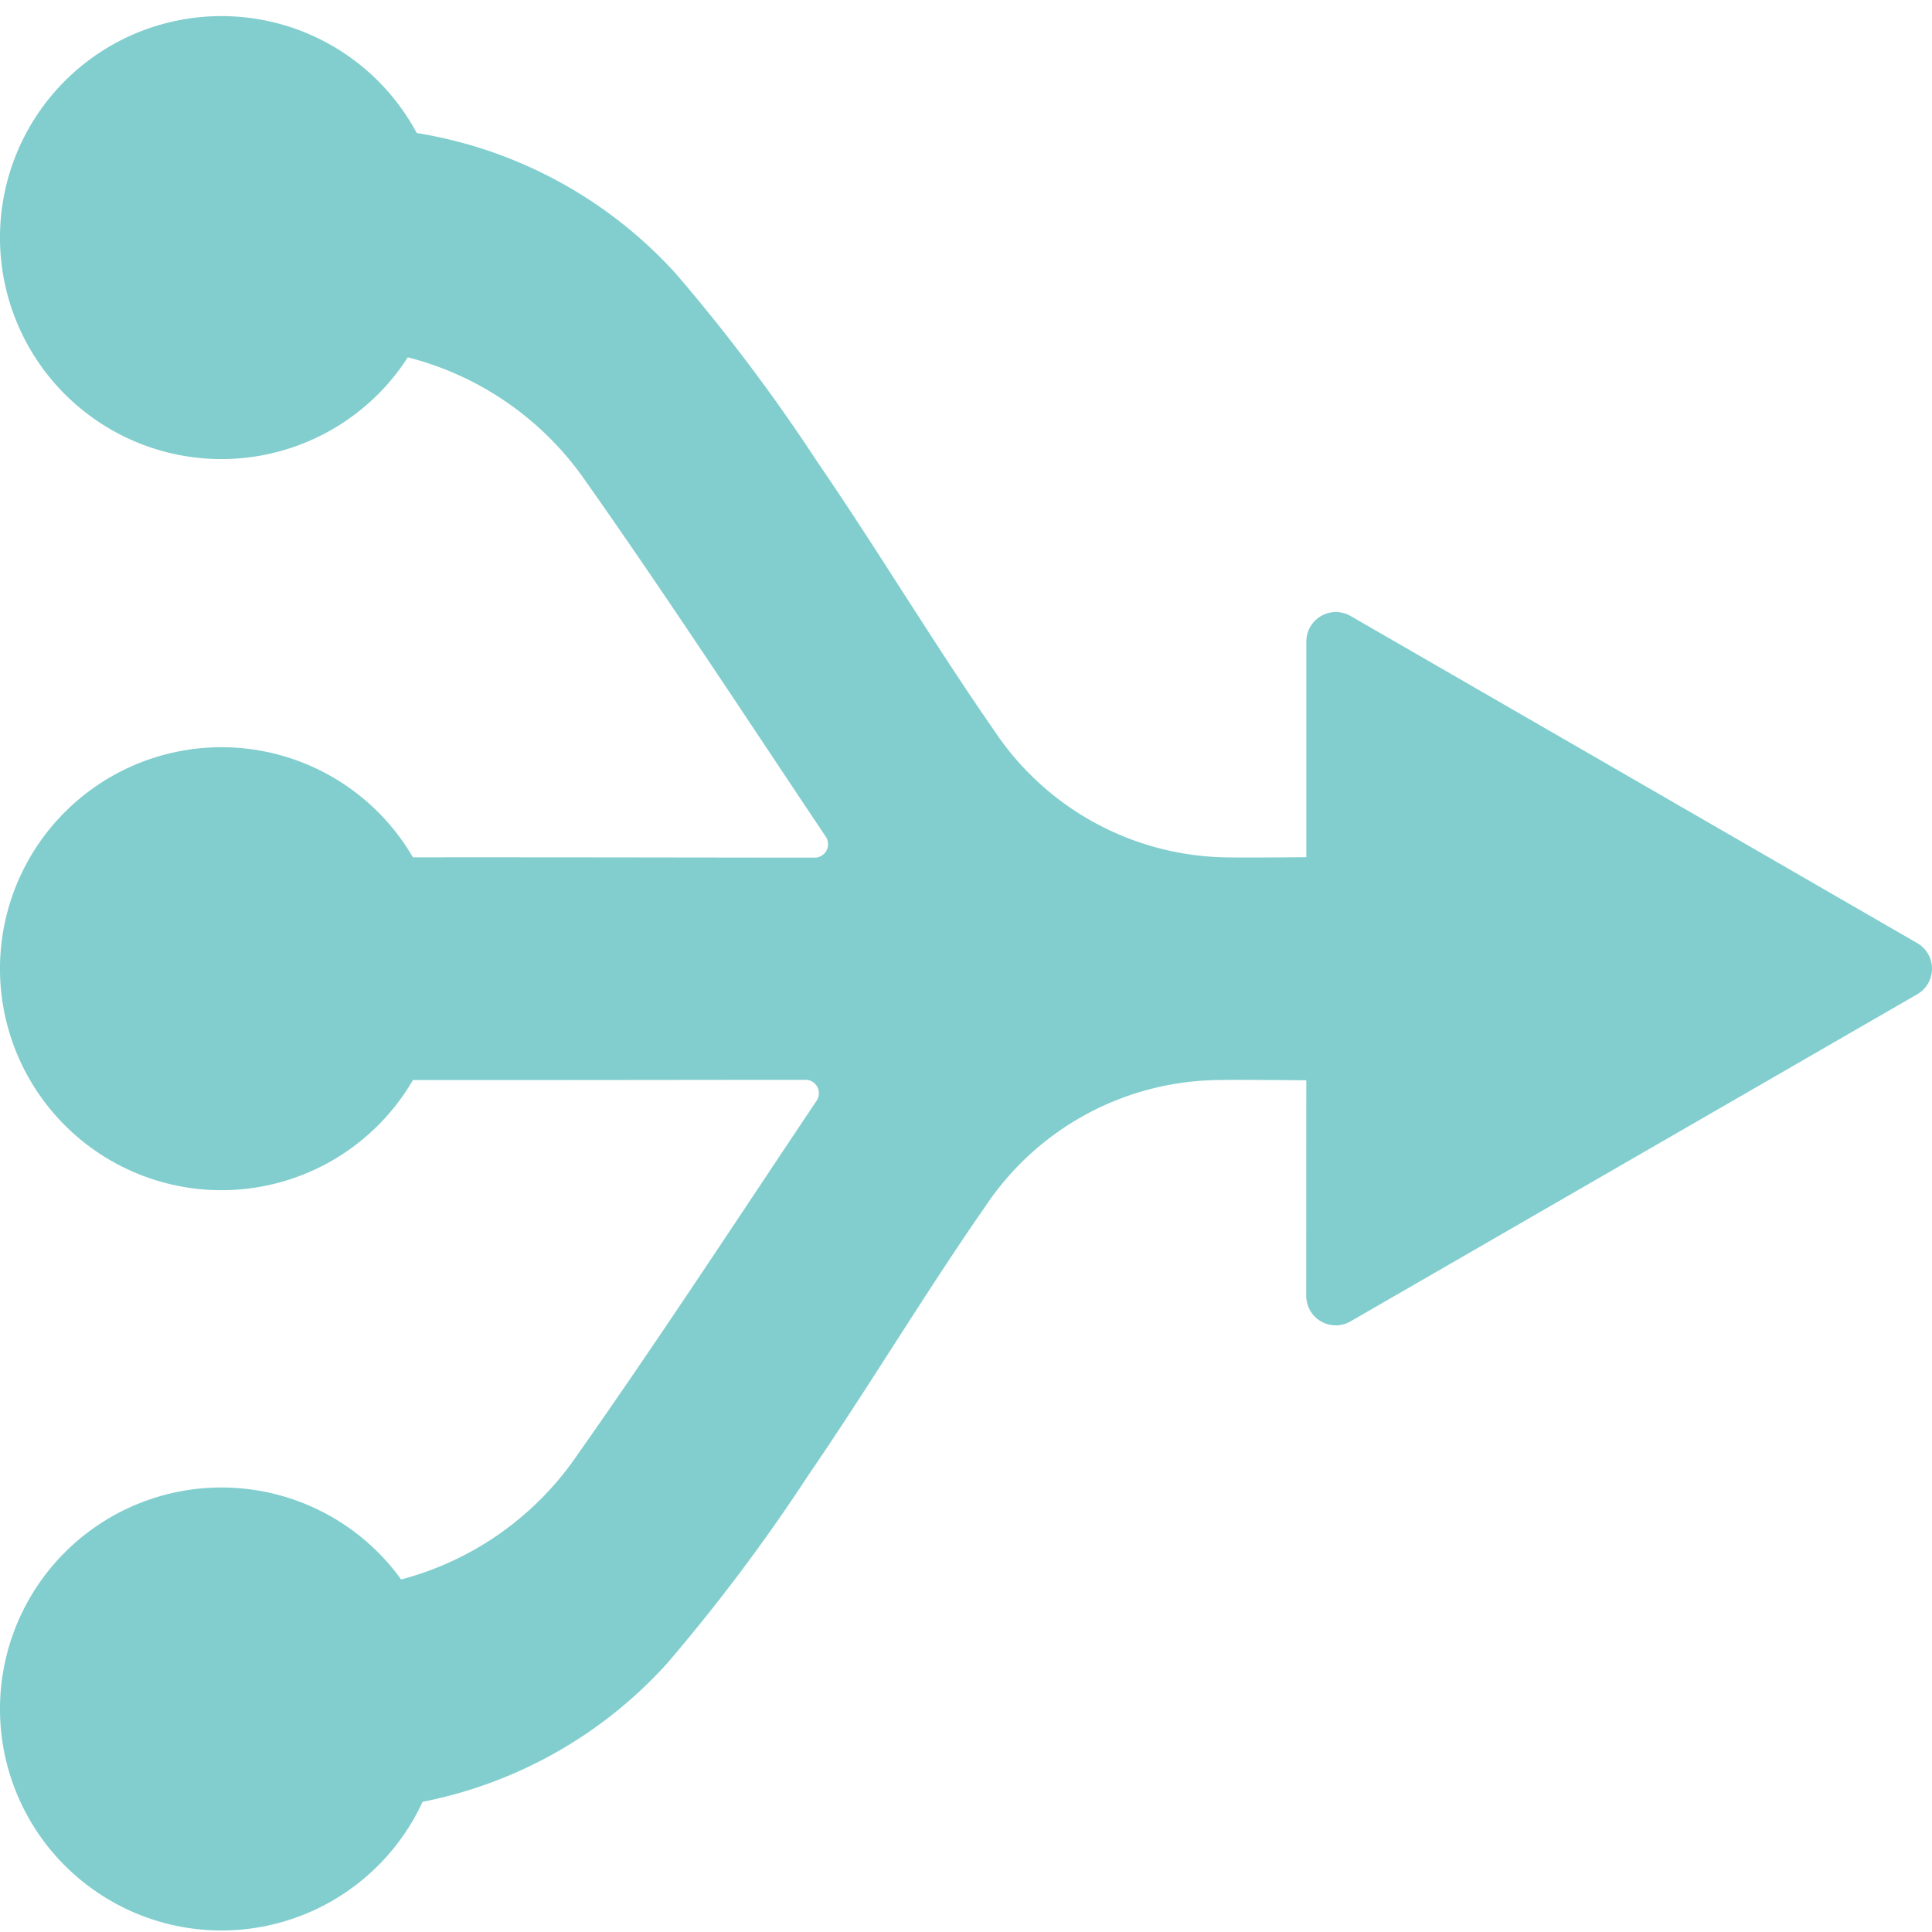 <?xml version="1.0" encoding="UTF-8"?> <svg xmlns="http://www.w3.org/2000/svg" xmlns:xlink="http://www.w3.org/1999/xlink" width="120" height="120" viewBox="0 0 120 120"><defs><clipPath id="clip-path"><rect id="Rectangle_82" data-name="Rectangle 82" width="118.906" height="120" fill="#82cece"></rect></clipPath></defs><g id="Workforce_Solutions_-_Simplicity_-_B-Y" data-name="Workforce Solutions - Simplicity - B-Y" transform="translate(-974 -90)"><rect id="Rectangle_33" data-name="Rectangle 33" width="120" height="120" transform="translate(974 90)" fill="none"></rect><g id="Group_71" data-name="Group 71" transform="translate(1094 91) rotate(90)"><g id="Group_70" data-name="Group 70" clip-path="url(#clip-path)"><path id="Path_296" data-name="Path 296" d="M173.987,312.073a13.757,13.757,0,1,1-13.757-13.757,13.757,13.757,0,0,1,13.757,13.757" transform="translate(-101.062 -205.829)" fill="#82cece"></path><path id="Path_297" data-name="Path 297" d="M27.514,312.073a13.757,13.757,0,1,1-13.757-13.757,13.757,13.757,0,0,1,13.757,13.757" transform="translate(0 -205.829)" fill="#82cece"></path><path id="Path_298" data-name="Path 298" d="M322.3,312.073a13.757,13.757,0,1,1-13.757-13.757A13.757,13.757,0,0,1,322.3,312.073" transform="translate(-203.395 -205.829)" fill="#82cece"></path><path id="Path_299" data-name="Path 299" d="M141.54,38.86H121.221a1.834,1.834,0,0,1-1.588-2.751l10.159-17.6L139.951.916a1.834,1.834,0,0,1,3.177,0l10.159,17.6,10.159,17.6a1.834,1.834,0,0,1-1.588,2.751Z" transform="translate(-82.372 0.001)" fill="#82cece"></path><path id="Path_300" data-name="Path 300" d="M126.005,169.011h-14.2l-.155-5.022A19.156,19.156,0,0,0,103.413,149c-.037-.028-.078-.056-.118-.082-3.609-2.542-7.267-5.022-10.941-7.484s-7.366-4.9-11.04-7.363a.835.835,0,0,0-1.315.61v.949c0,7.987.053,27.7-.043,35.69H66.418c0-.184,0-.375-.006-.57h-.177c-.1-7.987-.04-27.7-.04-35.69v-.949a.837.837,0,0,0-1.318-.61c-3.674,2.463-7.366,4.9-11.04,7.363S46.5,145.8,42.9,148.343l-.118.082a19.165,19.165,0,0,0-8.237,14.994l-.152,5.022h-14.2l.915-9.007a27.658,27.658,0,0,1,8.833-16.646A113.168,113.168,0,0,1,41.634,134c5.494-3.765,11.254-7.21,16.72-11.006a17.628,17.628,0,0,0,7.828-14.593c.047-1.387-.115-14.52-.115-14.52H79.7s0,.2.006.571h.419s-.161,13.133-.115,14.519a17.62,17.62,0,0,0,7.828,14.593c5.466,3.8,11.223,7.241,16.717,11.006a113.5,113.5,0,0,1,11.7,8.783A27.653,27.653,0,0,1,125.09,160Z" transform="translate(-13.928 -64.779)" fill="#82cece"></path></g></g></g></svg> 